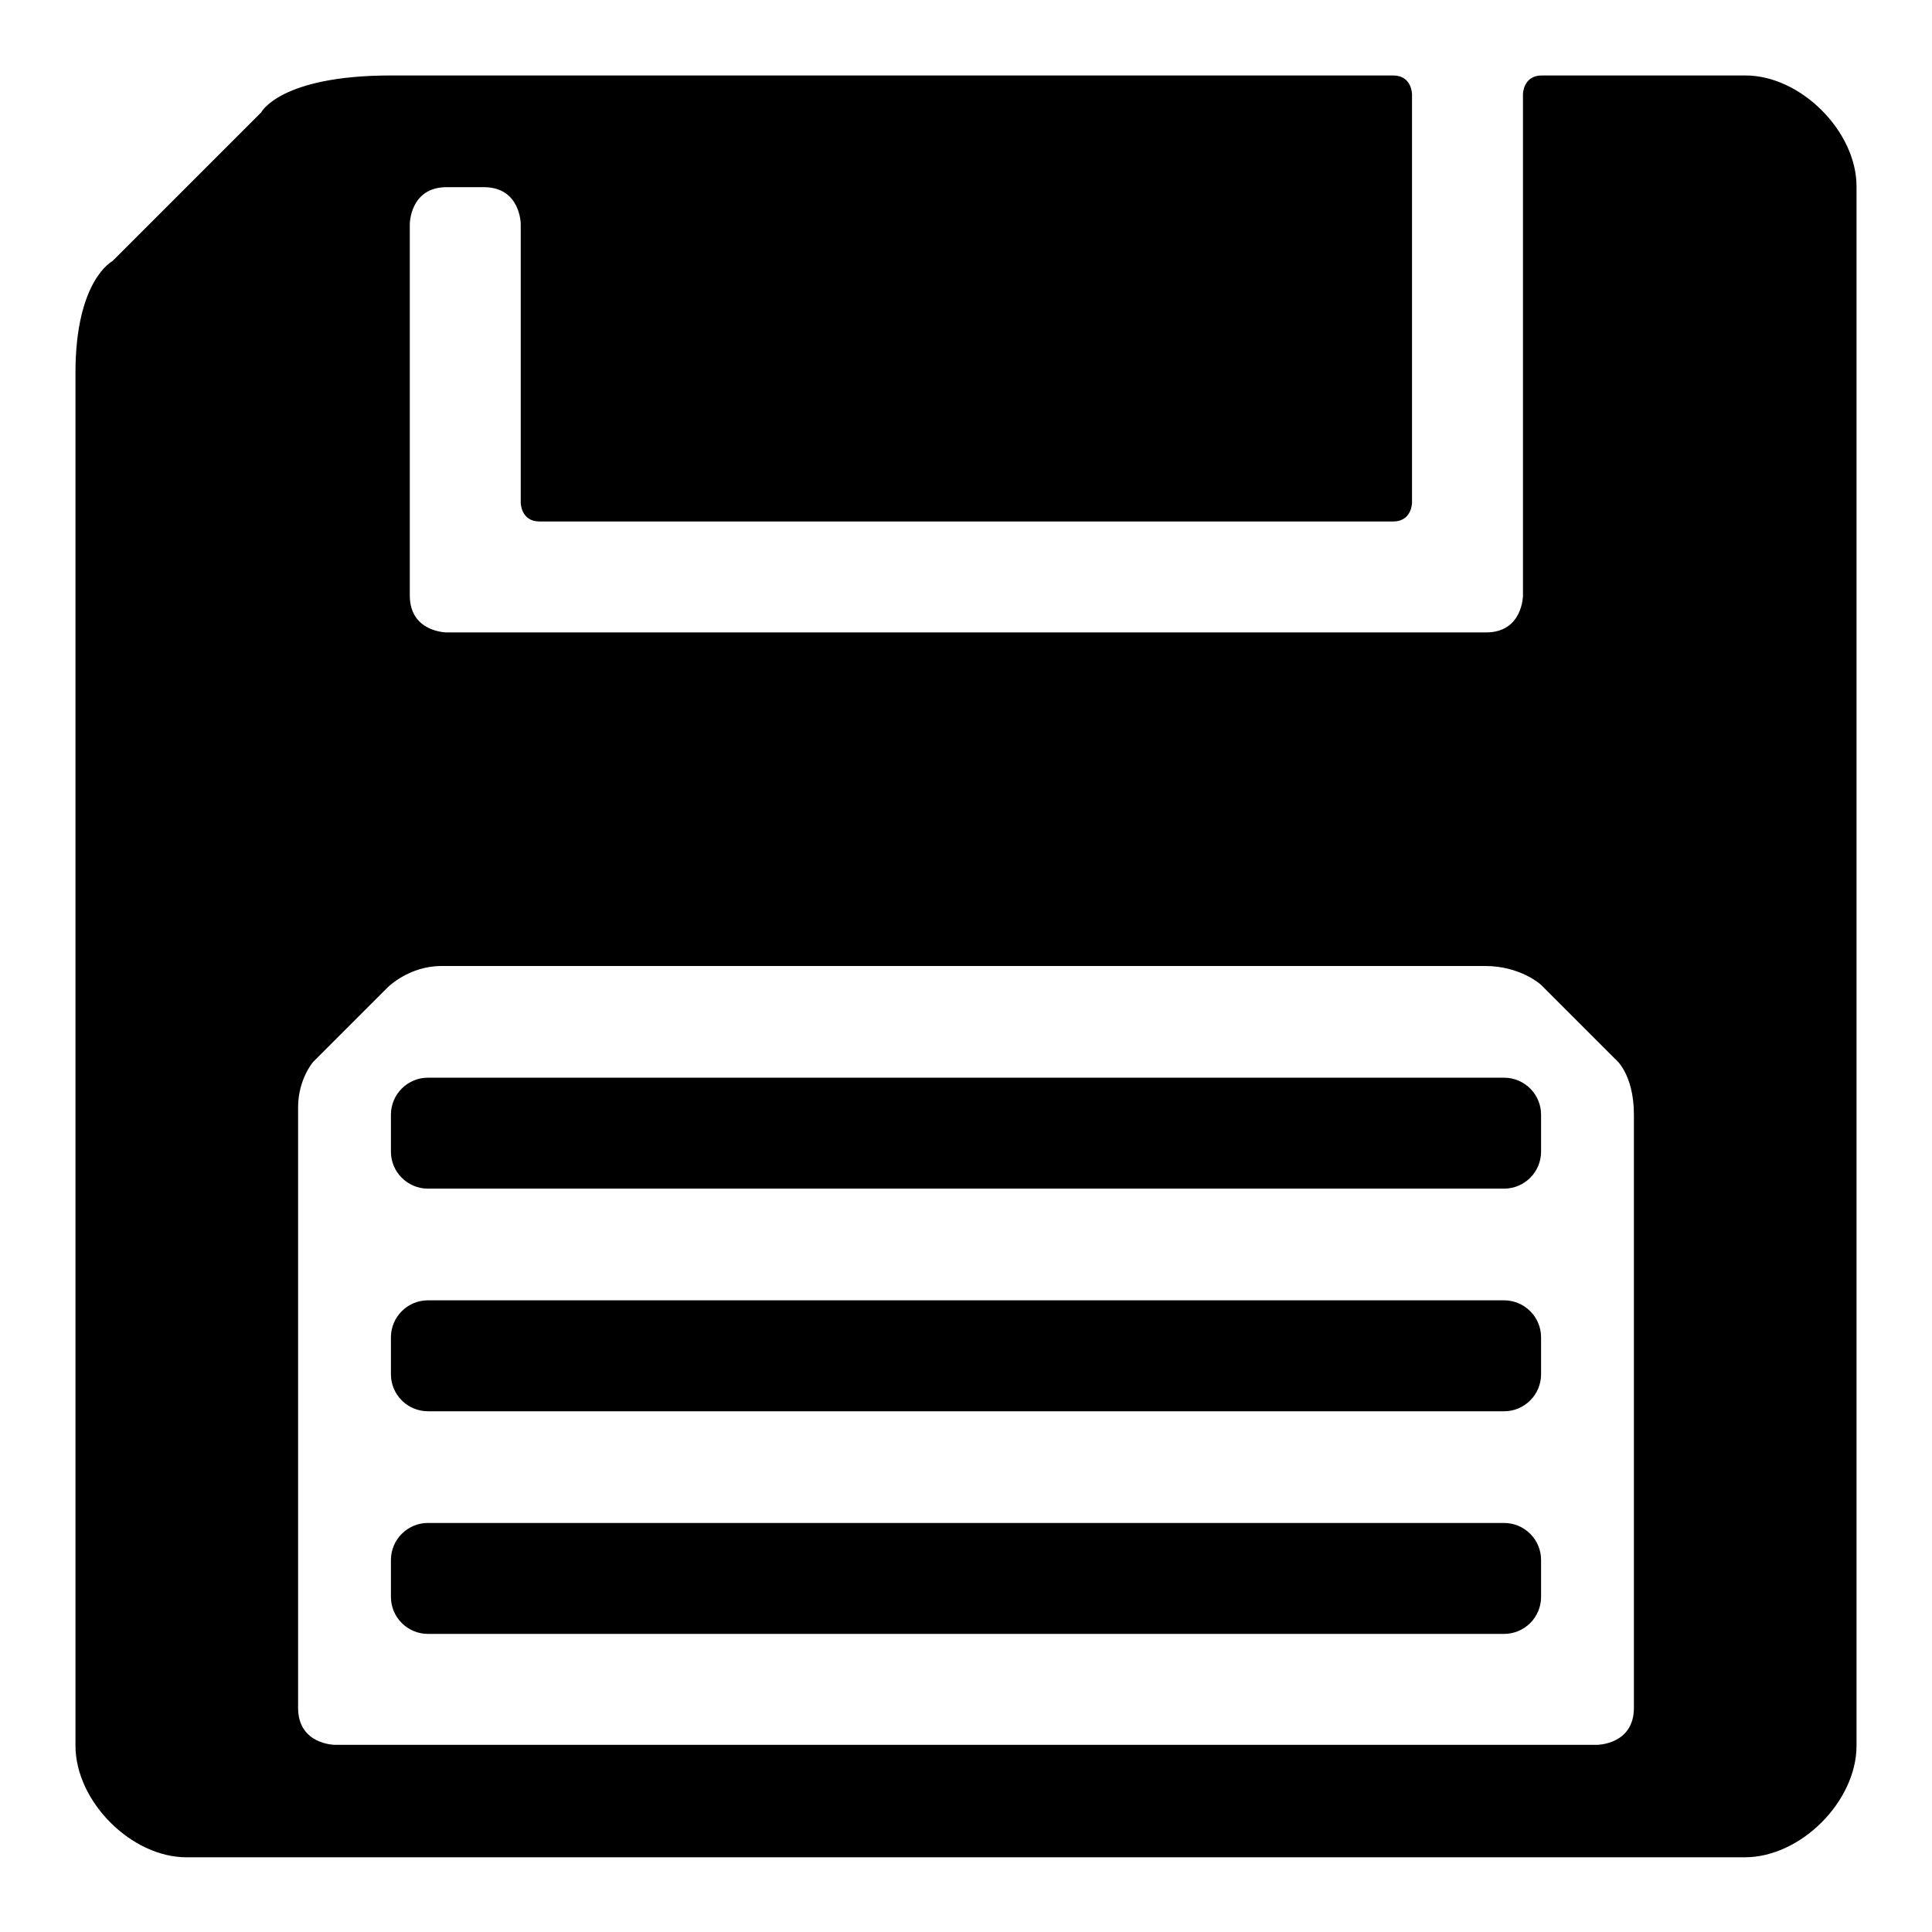 <?xml version="1.0" encoding="utf-8"?>
<!-- Svg Vector Icons : http://www.onlinewebfonts.com/icon -->
<!DOCTYPE svg PUBLIC "-//W3C//DTD SVG 1.1//EN" "http://www.w3.org/Graphics/SVG/1.1/DTD/svg11.dtd">
<svg version="1.1" xmlns="http://www.w3.org/2000/svg" xmlns:xlink="http://www.w3.org/1999/xlink" x="0px" y="0px" viewBox="0 0 256 256" enable-background="new 0 0 256 256" xml:space="preserve">
<g> <path fill="#000000" d="M231.3,10h-27c-2.5,0-2.5,2.5-2.5,2.5v66.4c0,0,0,4.9-4.9,4.9H59.2c0,0-4.9,0-4.9-4.9V29.7 c0,0,0-4.9,4.9-4.9h4.9c4.9,0,4.9,4.9,4.9,4.9v36.9c0,0,0,2.5,2.5,2.5h113.1c2.5,0,2.5-2.5,2.5-2.5V12.5c0,0,0-2.5-2.5-2.5H51.8 c-14.7,0-17.2,4.9-17.2,4.9L14.9,34.6c0,0-4.9,2.5-4.9,14.8v181.9c0,7.4,7.4,14.8,14.7,14.8h206.5c7.4,0,14.8-7.4,14.8-14.8V24.7 C246,17.4,238.6,10,231.3,10L231.3,10z M216.5,226.3c0,4.9-4.9,4.9-4.9,4.9H44.4c0,0-4.9,0-4.9-4.9v-79.6c0-3.7,2-6,2-6l9.9-9.9 c0,0,2.8-2.8,7.1-2.8h138.3c4.7,0,7.4,2.5,7.4,2.5l9.8,9.8c0,0,2.5,1.9,2.5,7.4V226.3L216.5,226.3z M199.3,201.8H56.7 c-2.7,0-4.9,2.2-4.9,4.9v4.9c0,2.7,2.2,4.9,4.9,4.9h142.6c2.7,0,4.9-2.2,4.9-4.9v-4.9h0C204.2,204,202,201.8,199.3,201.8z  M199.3,172.3H56.7c-2.7,0-4.9,2.2-4.9,4.9v4.9c0,2.7,2.2,4.9,4.9,4.9h142.6c2.7,0,4.9-2.2,4.9-4.9v-4.9h0 C204.2,174.5,202,172.3,199.3,172.3z M199.3,142.8H56.7c-2.7,0-4.9,2.2-4.9,4.9v4.9c0,2.7,2.2,4.9,4.9,4.9h142.6 c2.7,0,4.9-2.2,4.9-4.9v-4.9h0C204.2,145,202,142.8,199.3,142.8z"/></g>
</svg>